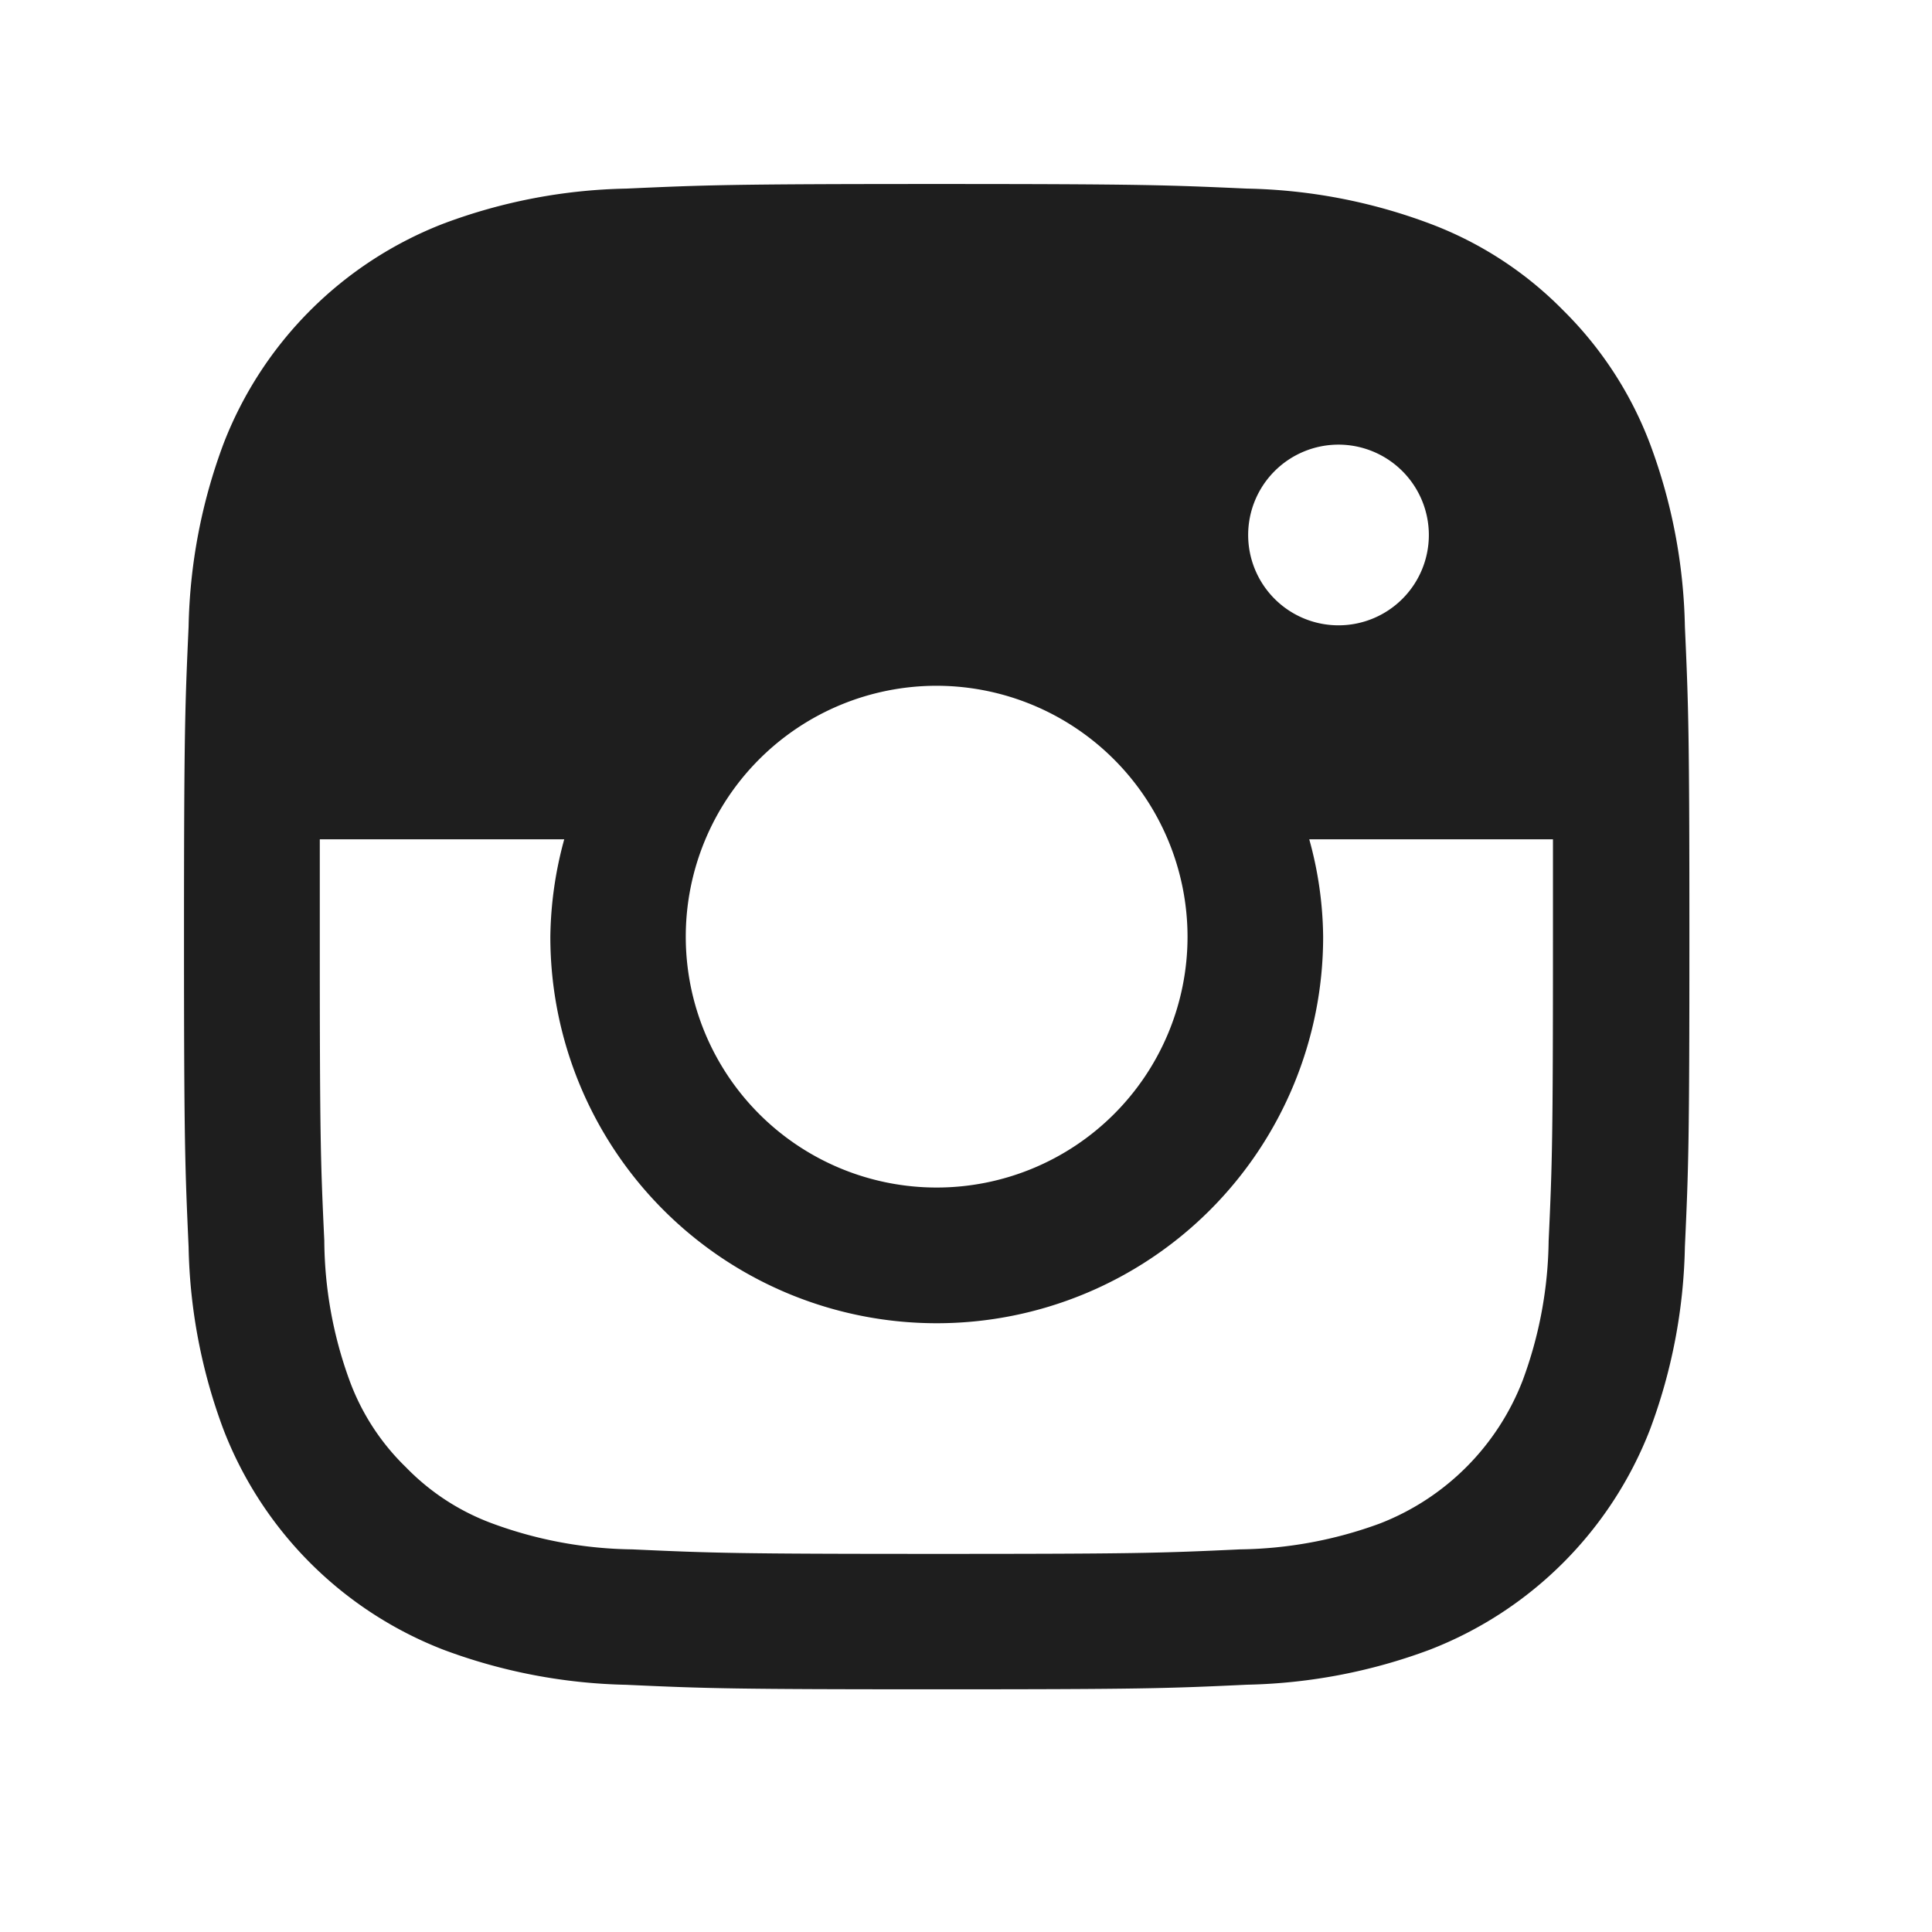 <svg id="Icons_Social_Instagram" data-name="Icons/Social/Instagram" xmlns="http://www.w3.org/2000/svg" width="21" height="21" viewBox="0 0 21 21">
  <path id="Fill_1" data-name="Fill 1" d="M8.181,16.362c-2.217,0-2.506-.009-3.373-.049a6.019,6.019,0,0,1-1.985-.38A4.179,4.179,0,0,1,.43,13.541a5.976,5.976,0,0,1-.38-1.987C.012,10.7,0,10.446,0,8.183S.012,5.661.05,4.81A5.994,5.994,0,0,1,.43,2.822,4.179,4.179,0,0,1,2.822.43,5.972,5.972,0,0,1,4.808.05C5.661.012,5.919,0,8.181,0s2.52.012,3.373.05A5.972,5.972,0,0,1,13.54.43a4,4,0,0,1,1.451.943,4.06,4.06,0,0,1,.943,1.449,5.993,5.993,0,0,1,.38,1.987c.039.865.049,1.154.049,3.373s-.009,2.506-.049,3.371a5.976,5.976,0,0,1-.38,1.987,4.191,4.191,0,0,1-2.394,2.392,6.019,6.019,0,0,1-1.985.38C10.687,16.353,10.4,16.362,8.181,16.362ZM1.476,7.123c0,.135,0,.278,0,.435,0,.187,0,.393,0,.626,0,2.171.008,2.431.049,3.3A4.5,4.5,0,0,0,1.8,13.007a2.521,2.521,0,0,0,.612.941,2.521,2.521,0,0,0,.941.612,4.543,4.543,0,0,0,1.519.281c.873.04,1.134.049,3.3.049s2.433-.008,3.307-.049a4.559,4.559,0,0,0,1.519-.281,2.718,2.718,0,0,0,1.552-1.553,4.5,4.5,0,0,0,.283-1.519c.039-.841.047-1.1.047-3.3V7.123H12.231a4.072,4.072,0,0,1,.151,1.06,4.2,4.2,0,1,1-8.4,0,4.162,4.162,0,0,1,.151-1.06ZM8.181,5.454a2.727,2.727,0,1,0,2.727,2.729A2.731,2.731,0,0,0,8.181,5.454ZM12.55,2.833a.982.982,0,1,0,.981.981A.983.983,0,0,0,12.55,2.833Z" transform="translate(2 2)" fill="#1e1e1e"/>
</svg>
